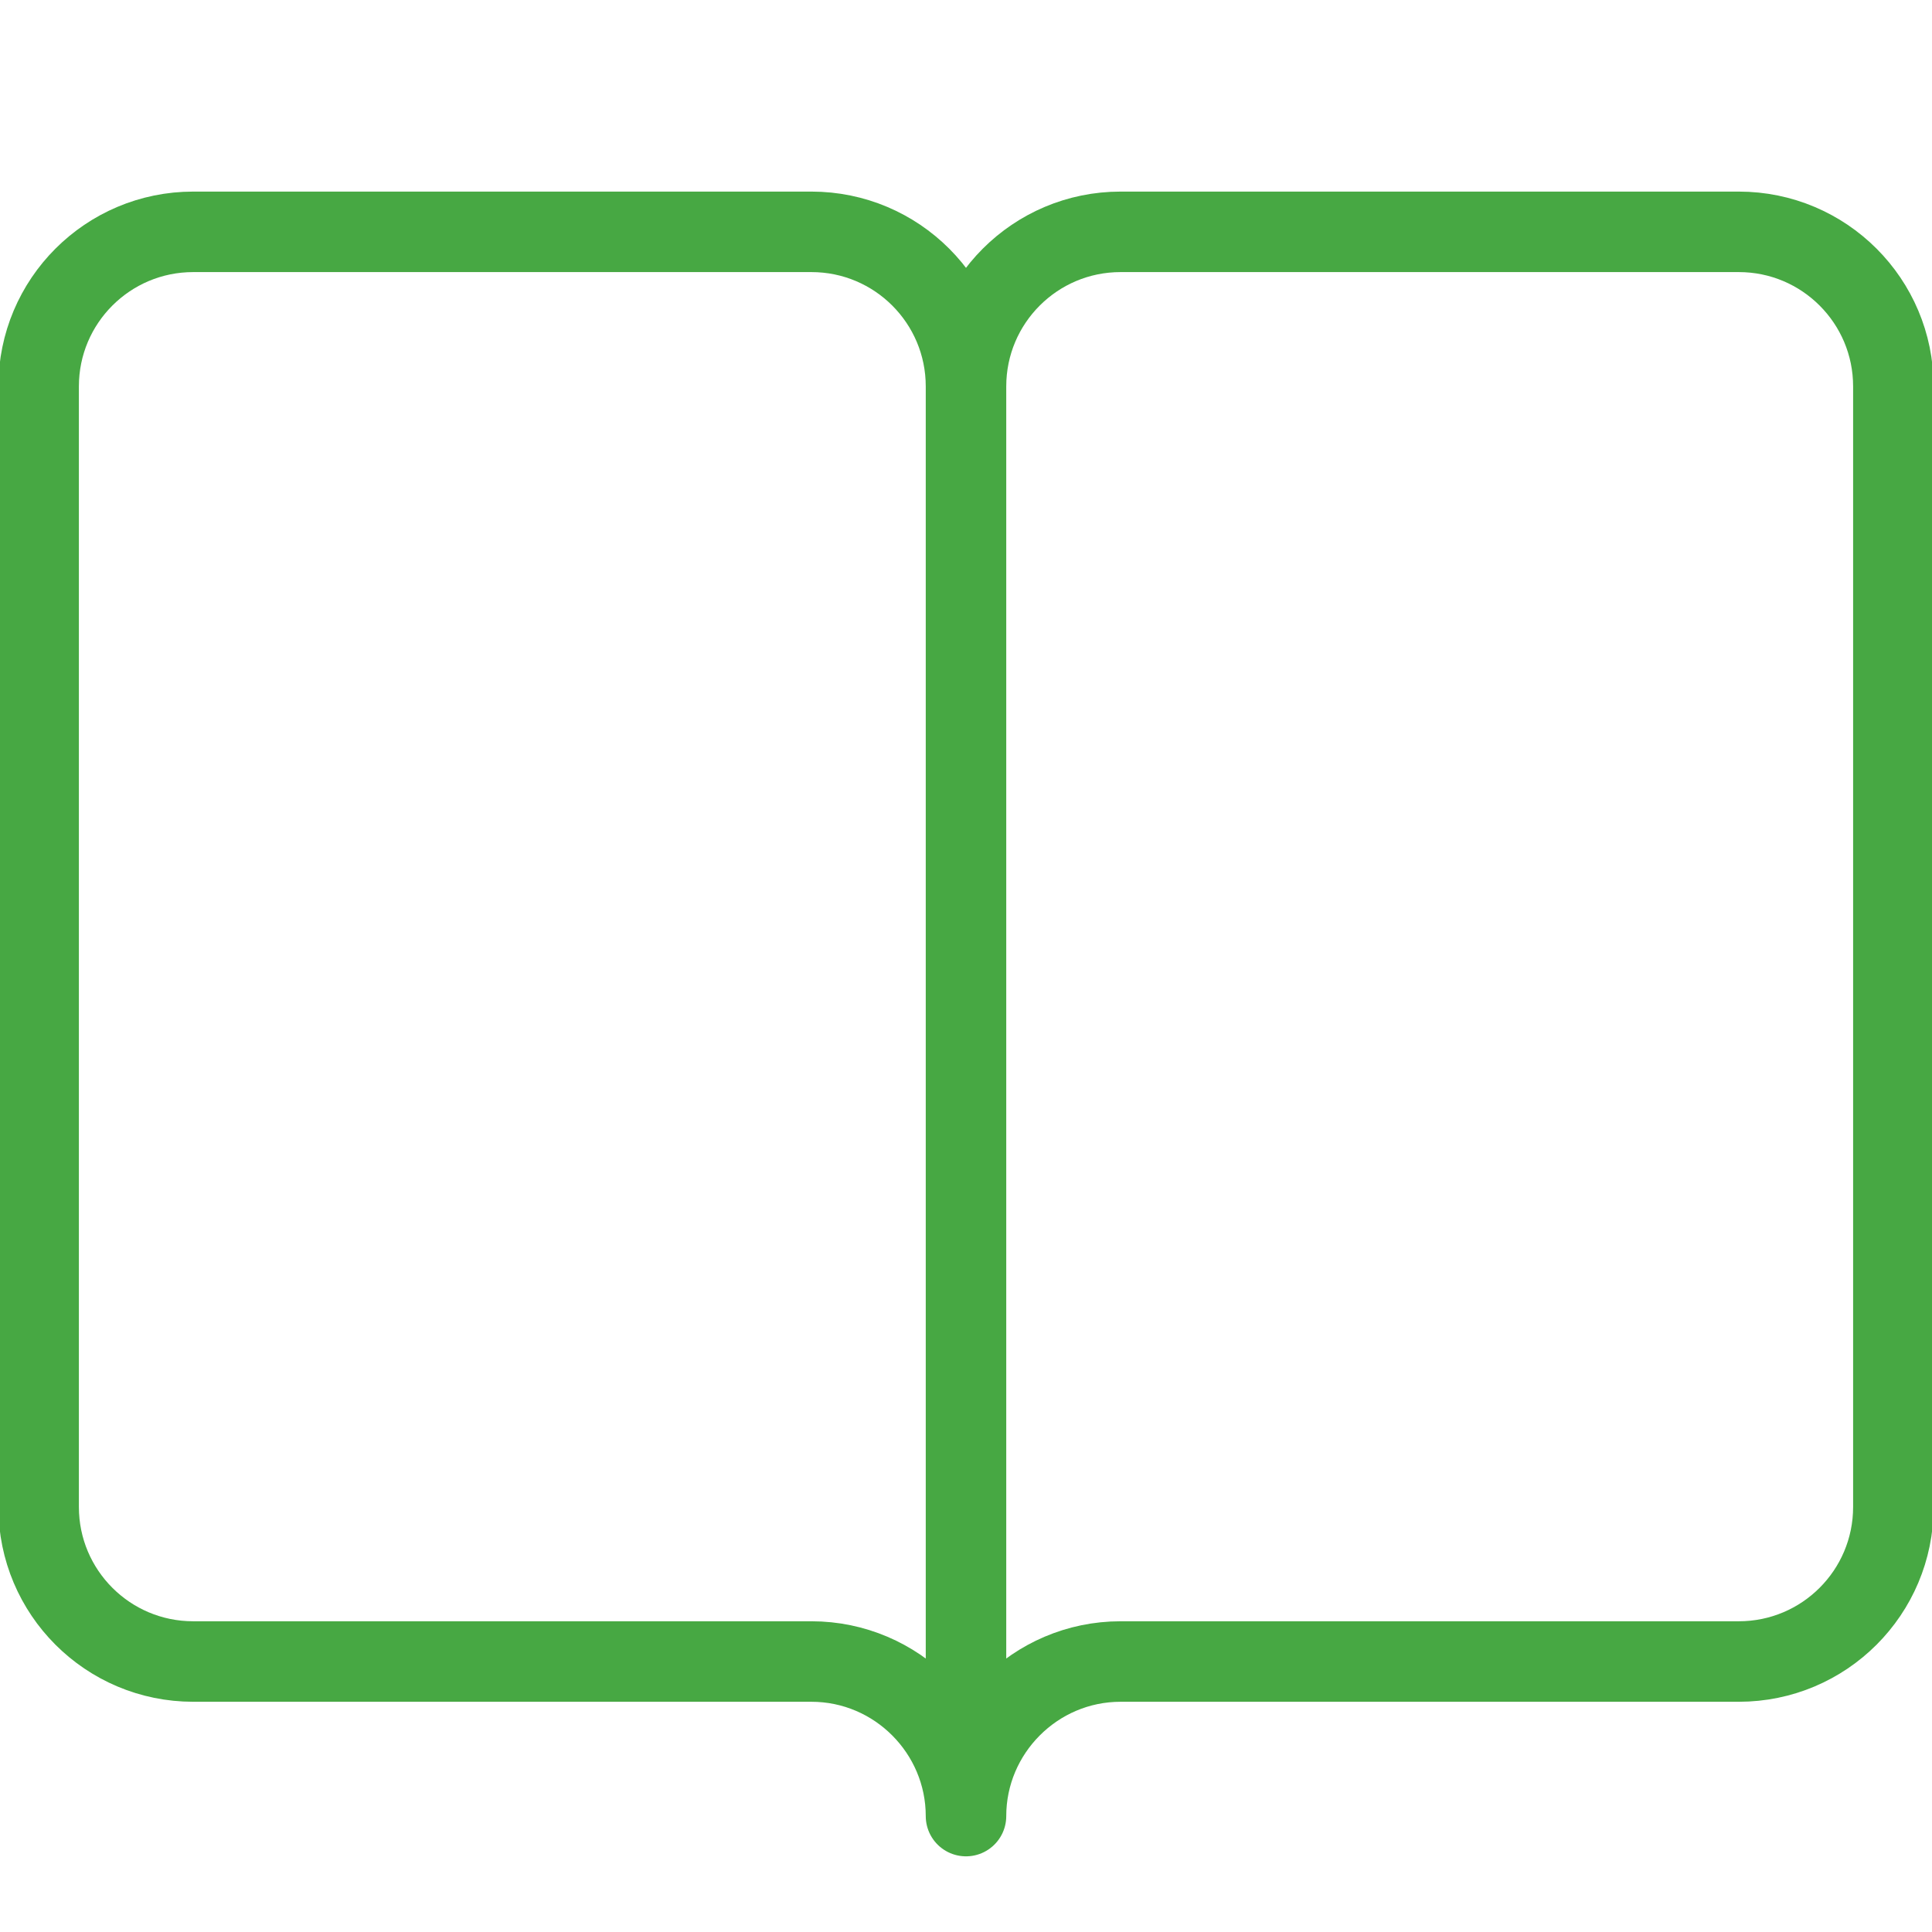 <svg width="48" height="48" viewBox="0 0 48 48" fill="none" xmlns="http://www.w3.org/2000/svg">
<g clip-path="url(#clip0)">
<path d="M27.84 41.28C25.719 41.28 24 43.014 24 45.12V9.6C24 7.479 25.719 5.76 27.84 5.76H43.2C45.321 5.76 47.04 7.479 47.04 9.6V37.44C47.04 39.561 45.321 41.28 43.2 41.28H27.84ZM20.16 41.28C22.281 41.28 24 43.014 24 45.12V9.6C24 7.479 22.281 5.76 20.16 5.76H4.8C2.679 5.76 0.96 7.479 0.96 9.6V37.44C0.96 39.561 2.679 41.28 4.8 41.28H20.16Z" stroke="#47A843" stroke-width="2" stroke-miterlimit="10" stroke-linecap="round" stroke-linejoin="round"/>
</g>
<defs>
<clipPath id="clip0">
<rect width="48" height="48" fill="white"/>
</clipPath>
</defs>
</svg>
